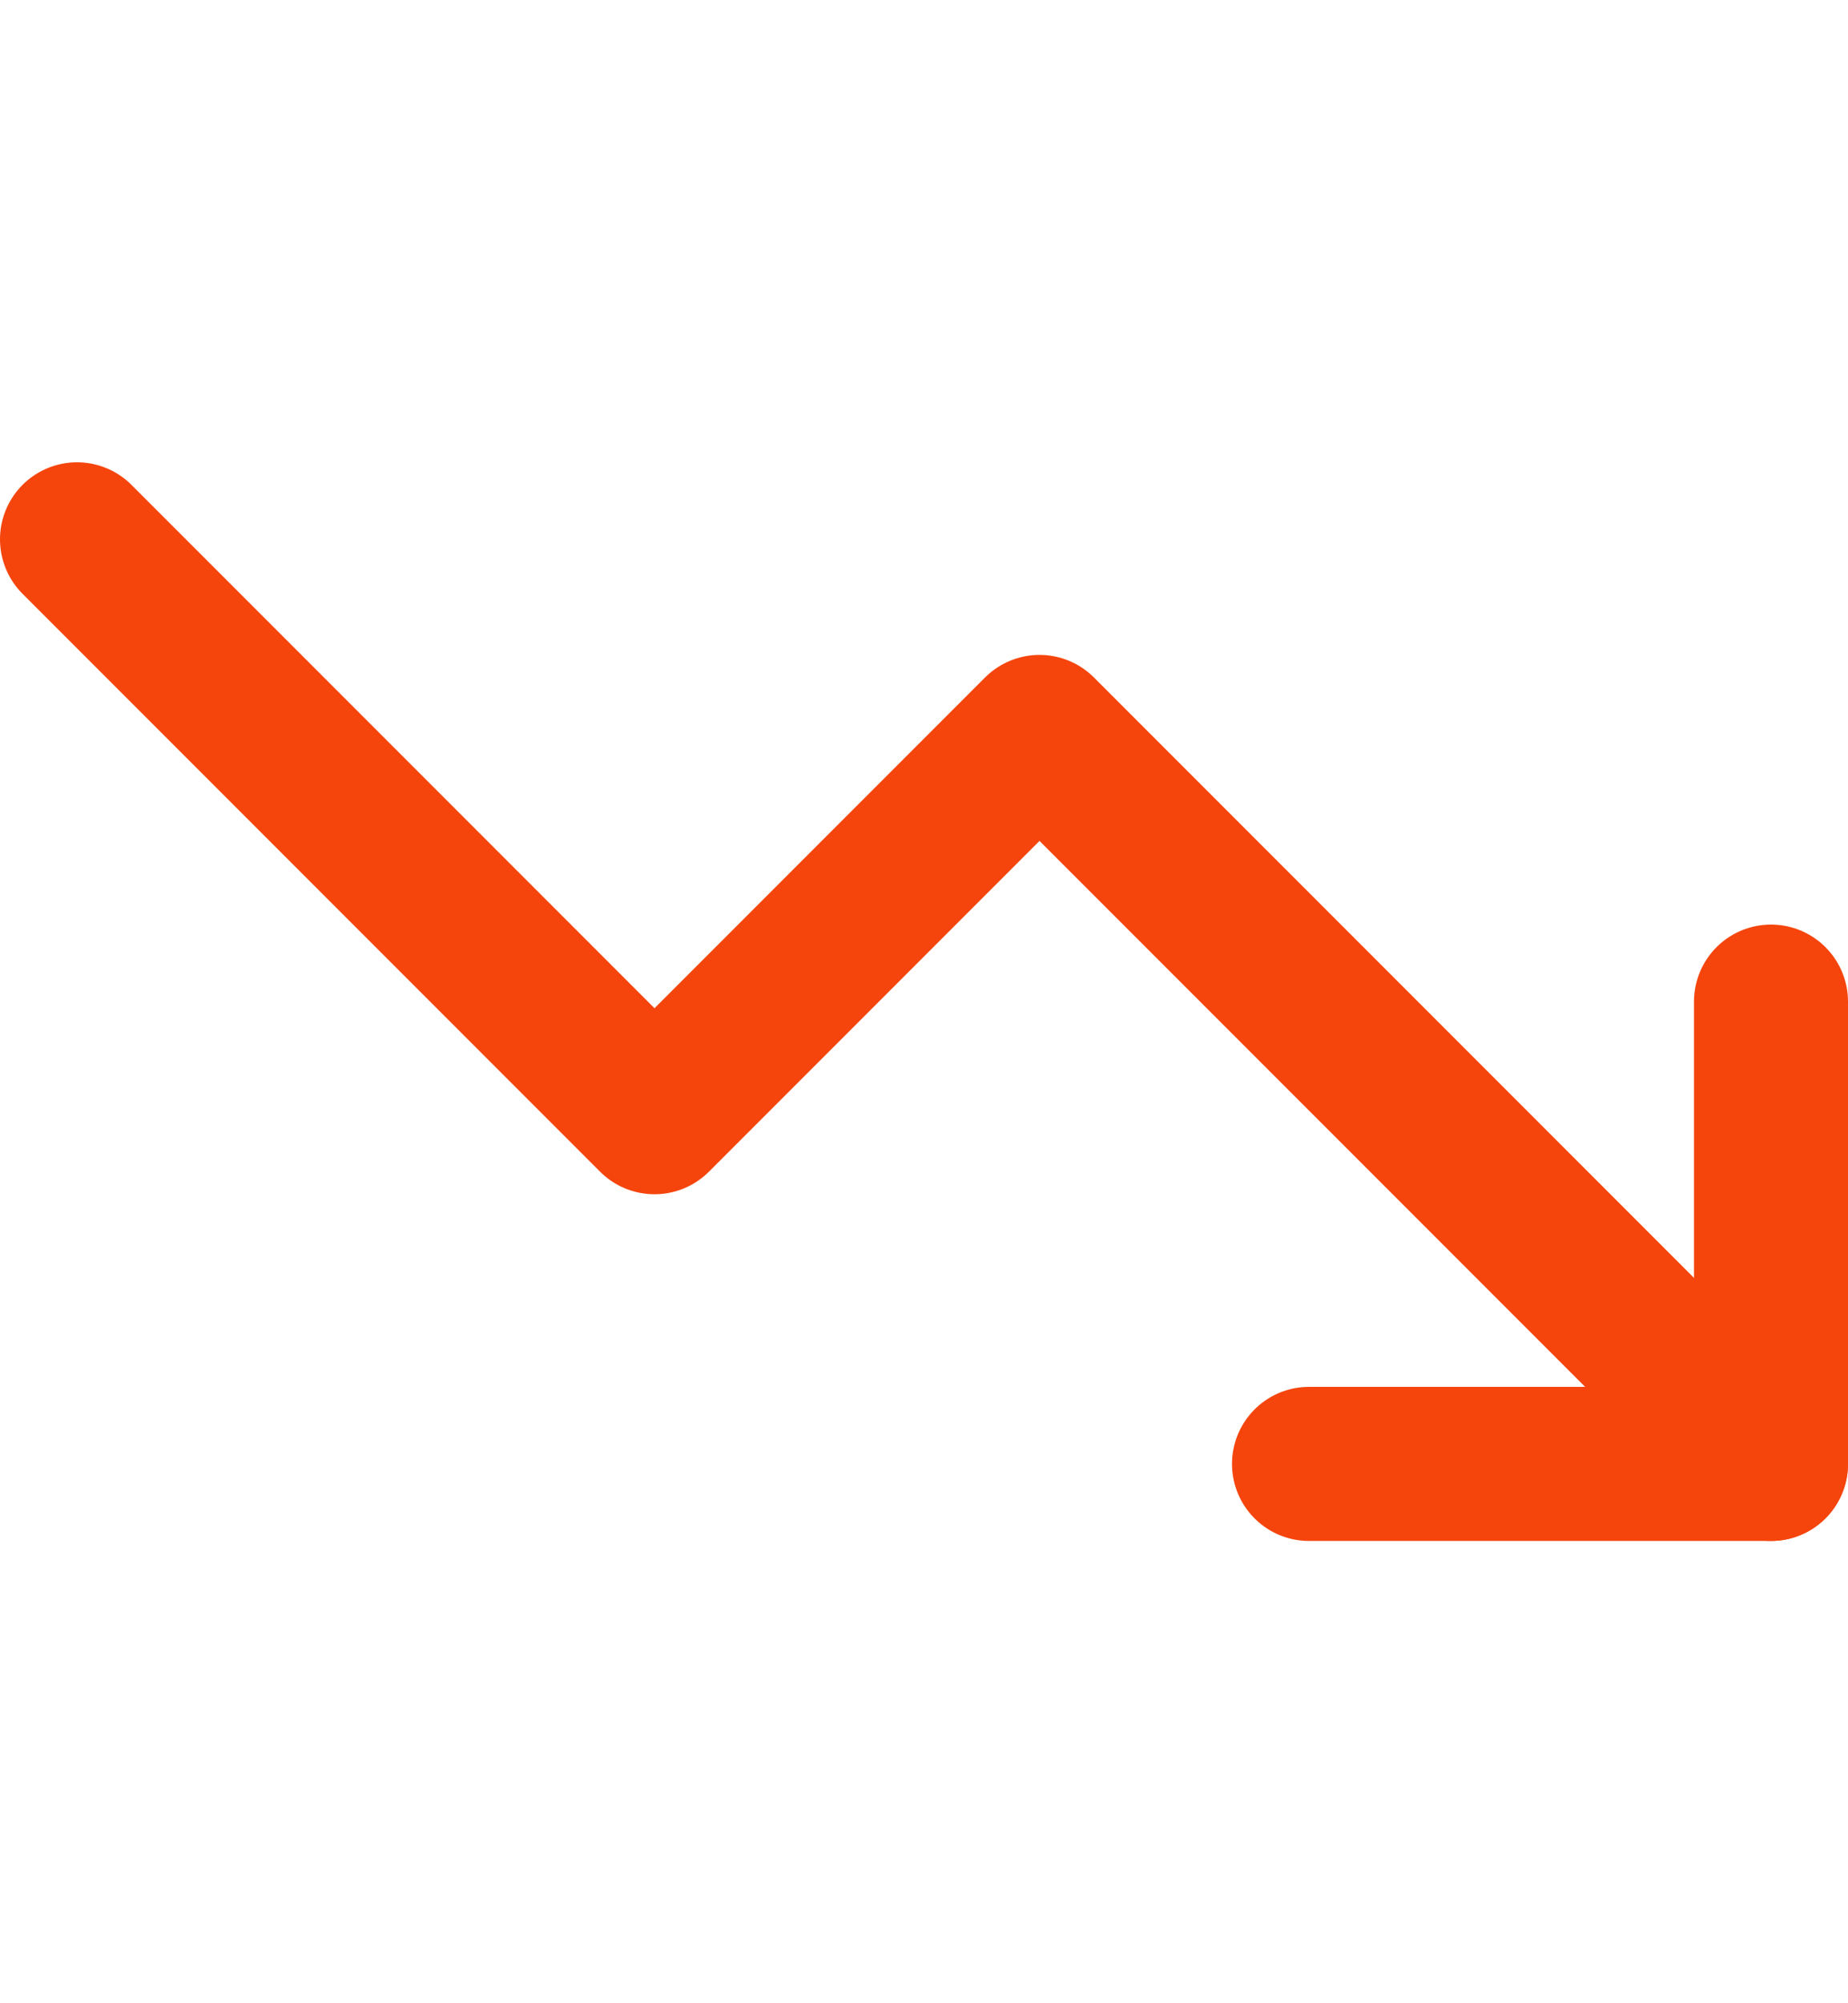 <svg width="12" height="13" viewBox="0 0 12 13" fill="none" xmlns="http://www.w3.org/2000/svg">
<path d="M11.5 9.5L6.75 4.75L4.25 7.25L0.5 3.5" stroke="#F5450D" stroke-linecap="round" stroke-linejoin="round"/>
<path d="M8.5 9.5H11.5V6.5" stroke="#F5450D" stroke-linecap="round" stroke-linejoin="round"/>
</svg>
